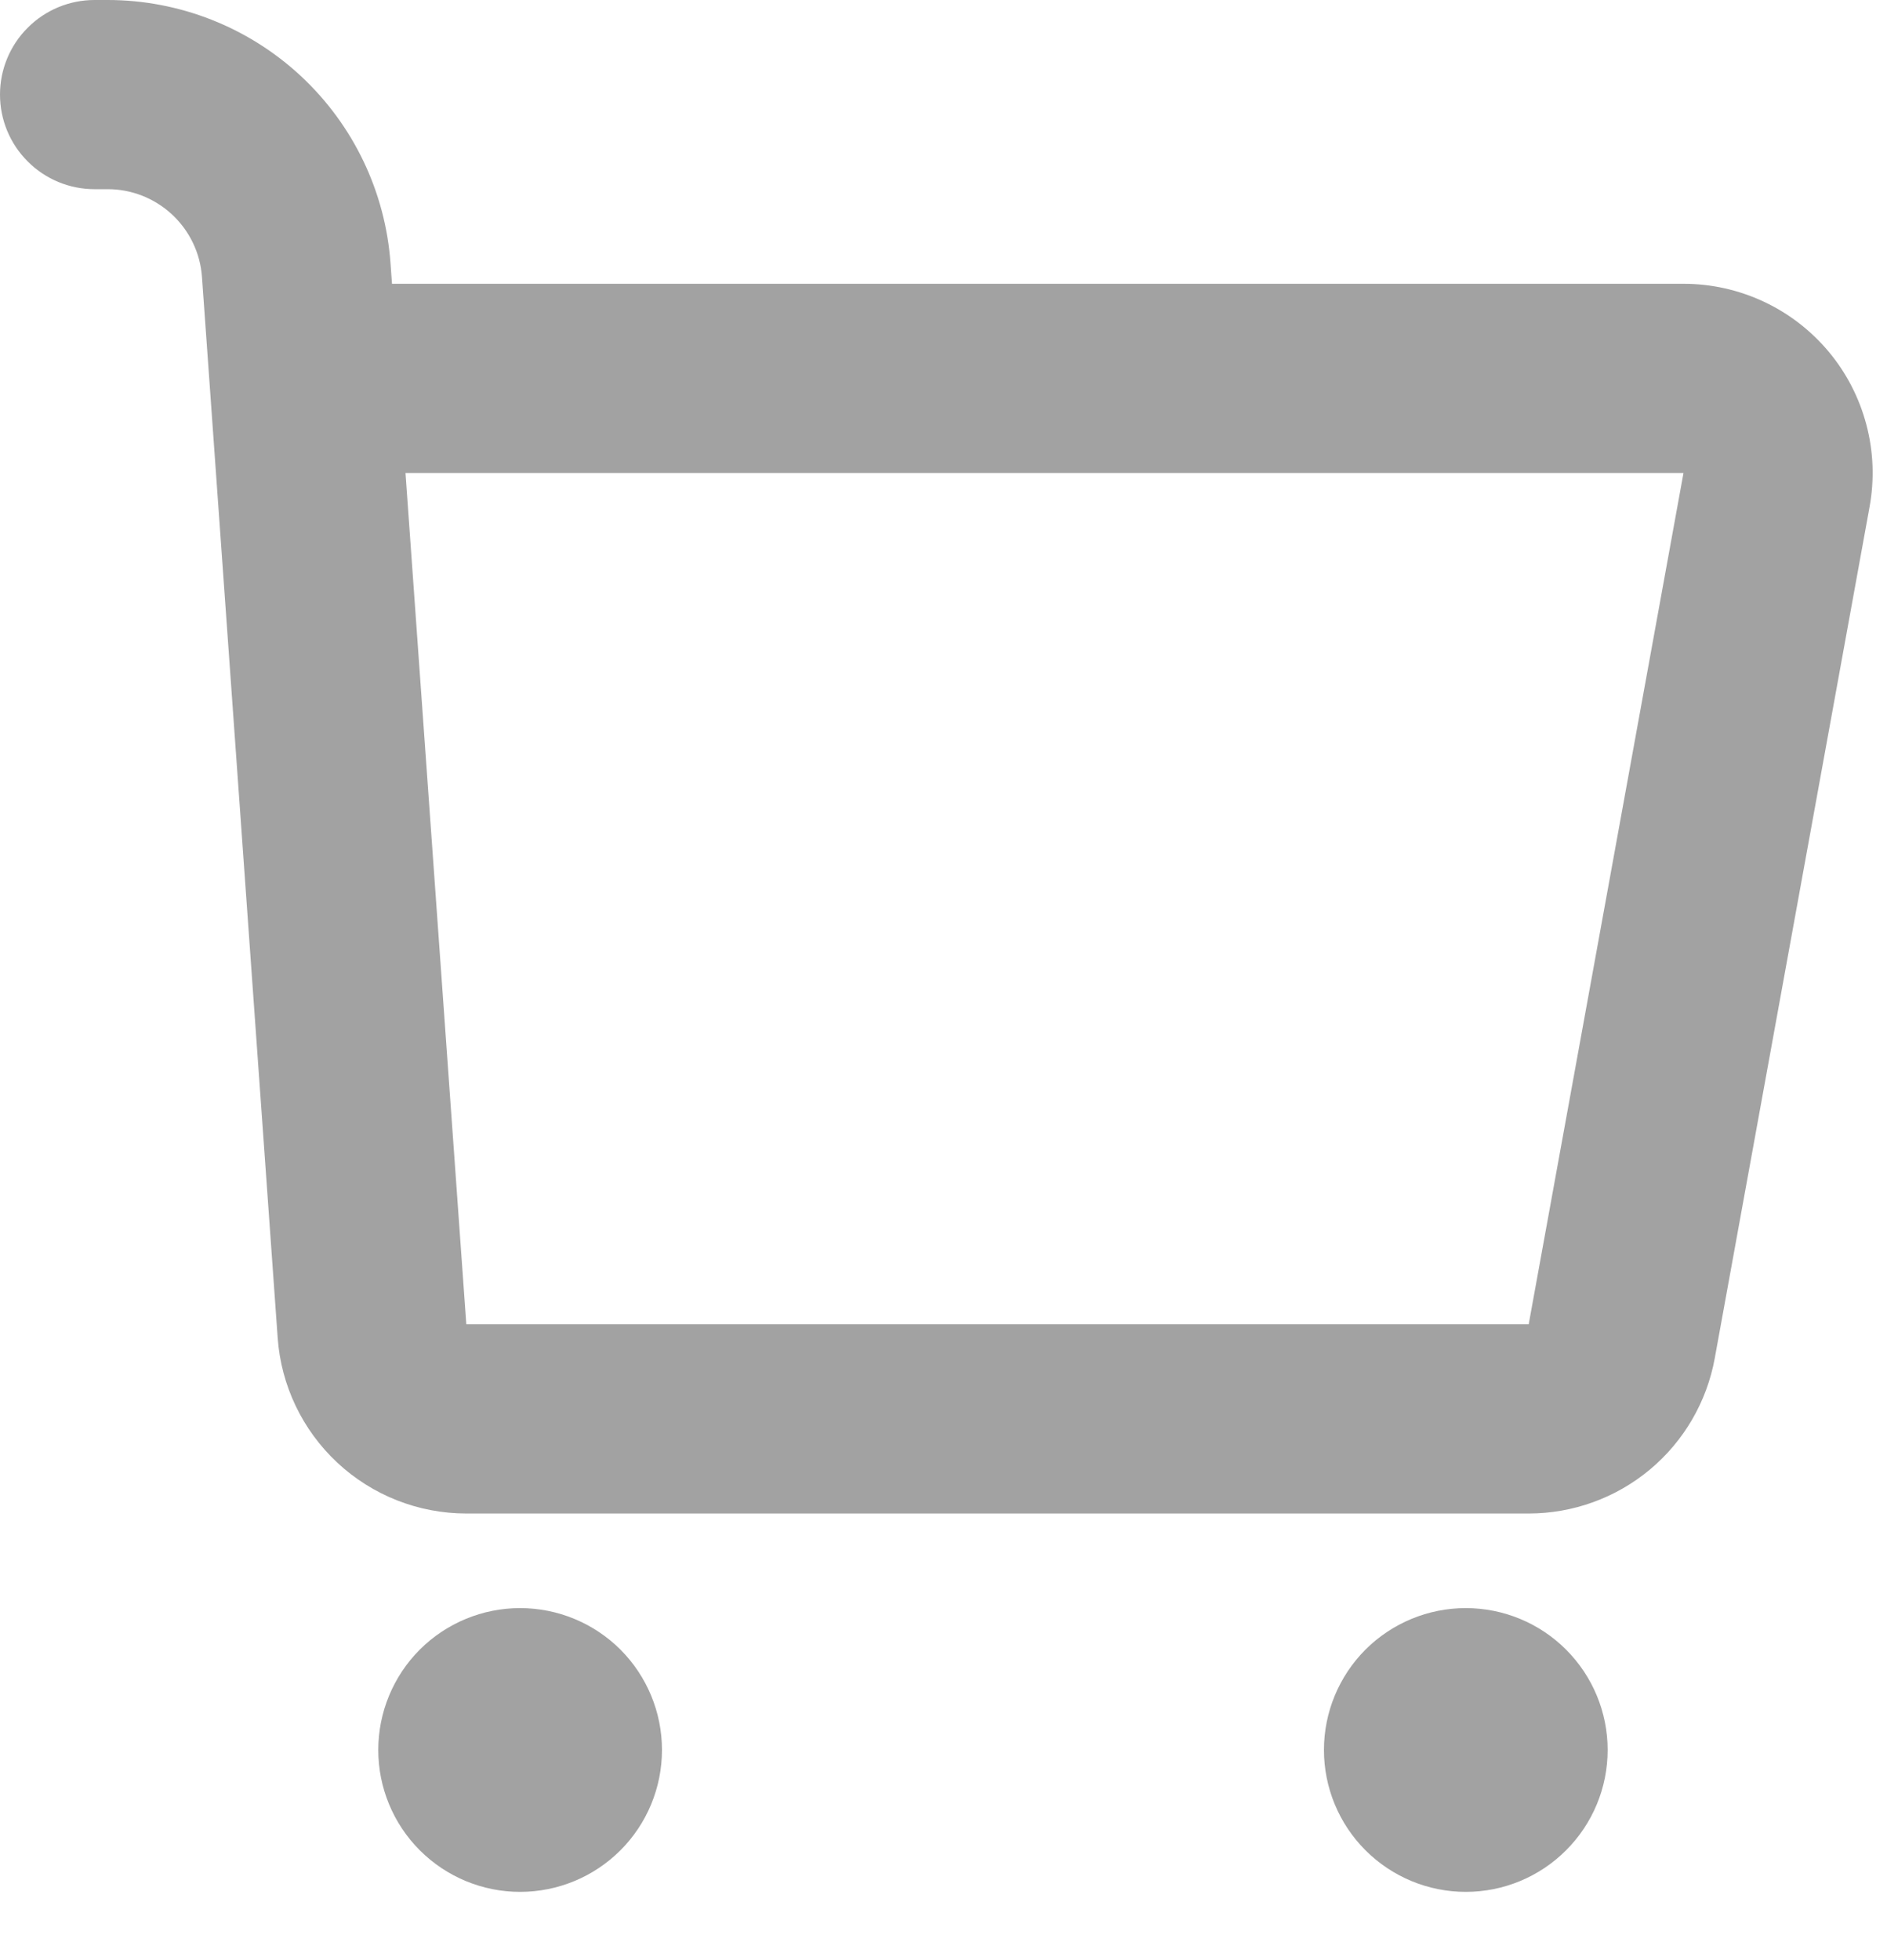 <svg viewBox="0 0 26 27" fill="none" xmlns="http://www.w3.org/2000/svg">
    <path fill-rule="evenodd" clip-rule="evenodd" d="M7.166 22.151C7.685 22.151 8.182 22.357 8.549 22.723C8.915 23.09 9.121 23.587 9.121 24.105C9.121 24.624 8.915 25.121 8.549 25.487C8.182 25.854 7.685 26.06 7.166 26.06C6.648 26.06 6.151 25.854 5.784 25.487C5.418 25.121 5.212 24.624 5.212 24.105C5.212 23.587 5.418 23.09 5.784 22.723C6.151 22.357 6.648 22.151 7.166 22.151ZM20.196 22.151C20.715 22.151 21.212 22.357 21.578 22.723C21.945 23.09 22.151 23.587 22.151 24.105C22.151 24.624 21.945 25.121 21.578 25.487C21.212 25.854 20.715 26.06 20.196 26.06C19.678 26.06 19.181 25.854 18.814 25.487C18.448 25.121 18.242 24.624 18.242 24.105C18.242 23.587 18.448 23.09 18.814 22.723C19.181 22.357 19.678 22.151 20.196 22.151ZM1.483 0C2.471 0 3.423 0.375 4.146 1.048C4.87 1.722 5.311 2.644 5.381 3.63L5.401 3.909H23.196C23.578 3.909 23.955 3.993 24.301 4.155C24.646 4.316 24.952 4.552 25.197 4.845C25.442 5.138 25.619 5.482 25.716 5.851C25.814 6.22 25.828 6.606 25.76 6.981L23.627 18.708C23.518 19.309 23.201 19.852 22.733 20.243C22.264 20.634 21.673 20.848 21.063 20.848H6.425C5.766 20.848 5.131 20.598 4.649 20.149C4.167 19.7 3.872 19.084 3.826 18.427L2.783 3.816C2.76 3.487 2.612 3.179 2.371 2.955C2.129 2.73 1.811 2.605 1.482 2.606H1.303C0.957 2.606 0.626 2.469 0.382 2.224C0.137 1.98 0 1.649 0 1.303C0 0.957 0.137 0.626 0.382 0.382C0.626 0.137 0.957 0 1.303 0H1.483ZM23.196 6.515H5.587L6.425 18.242H21.063L23.196 6.515Z" fill="#A2A2A2"/>
</svg>